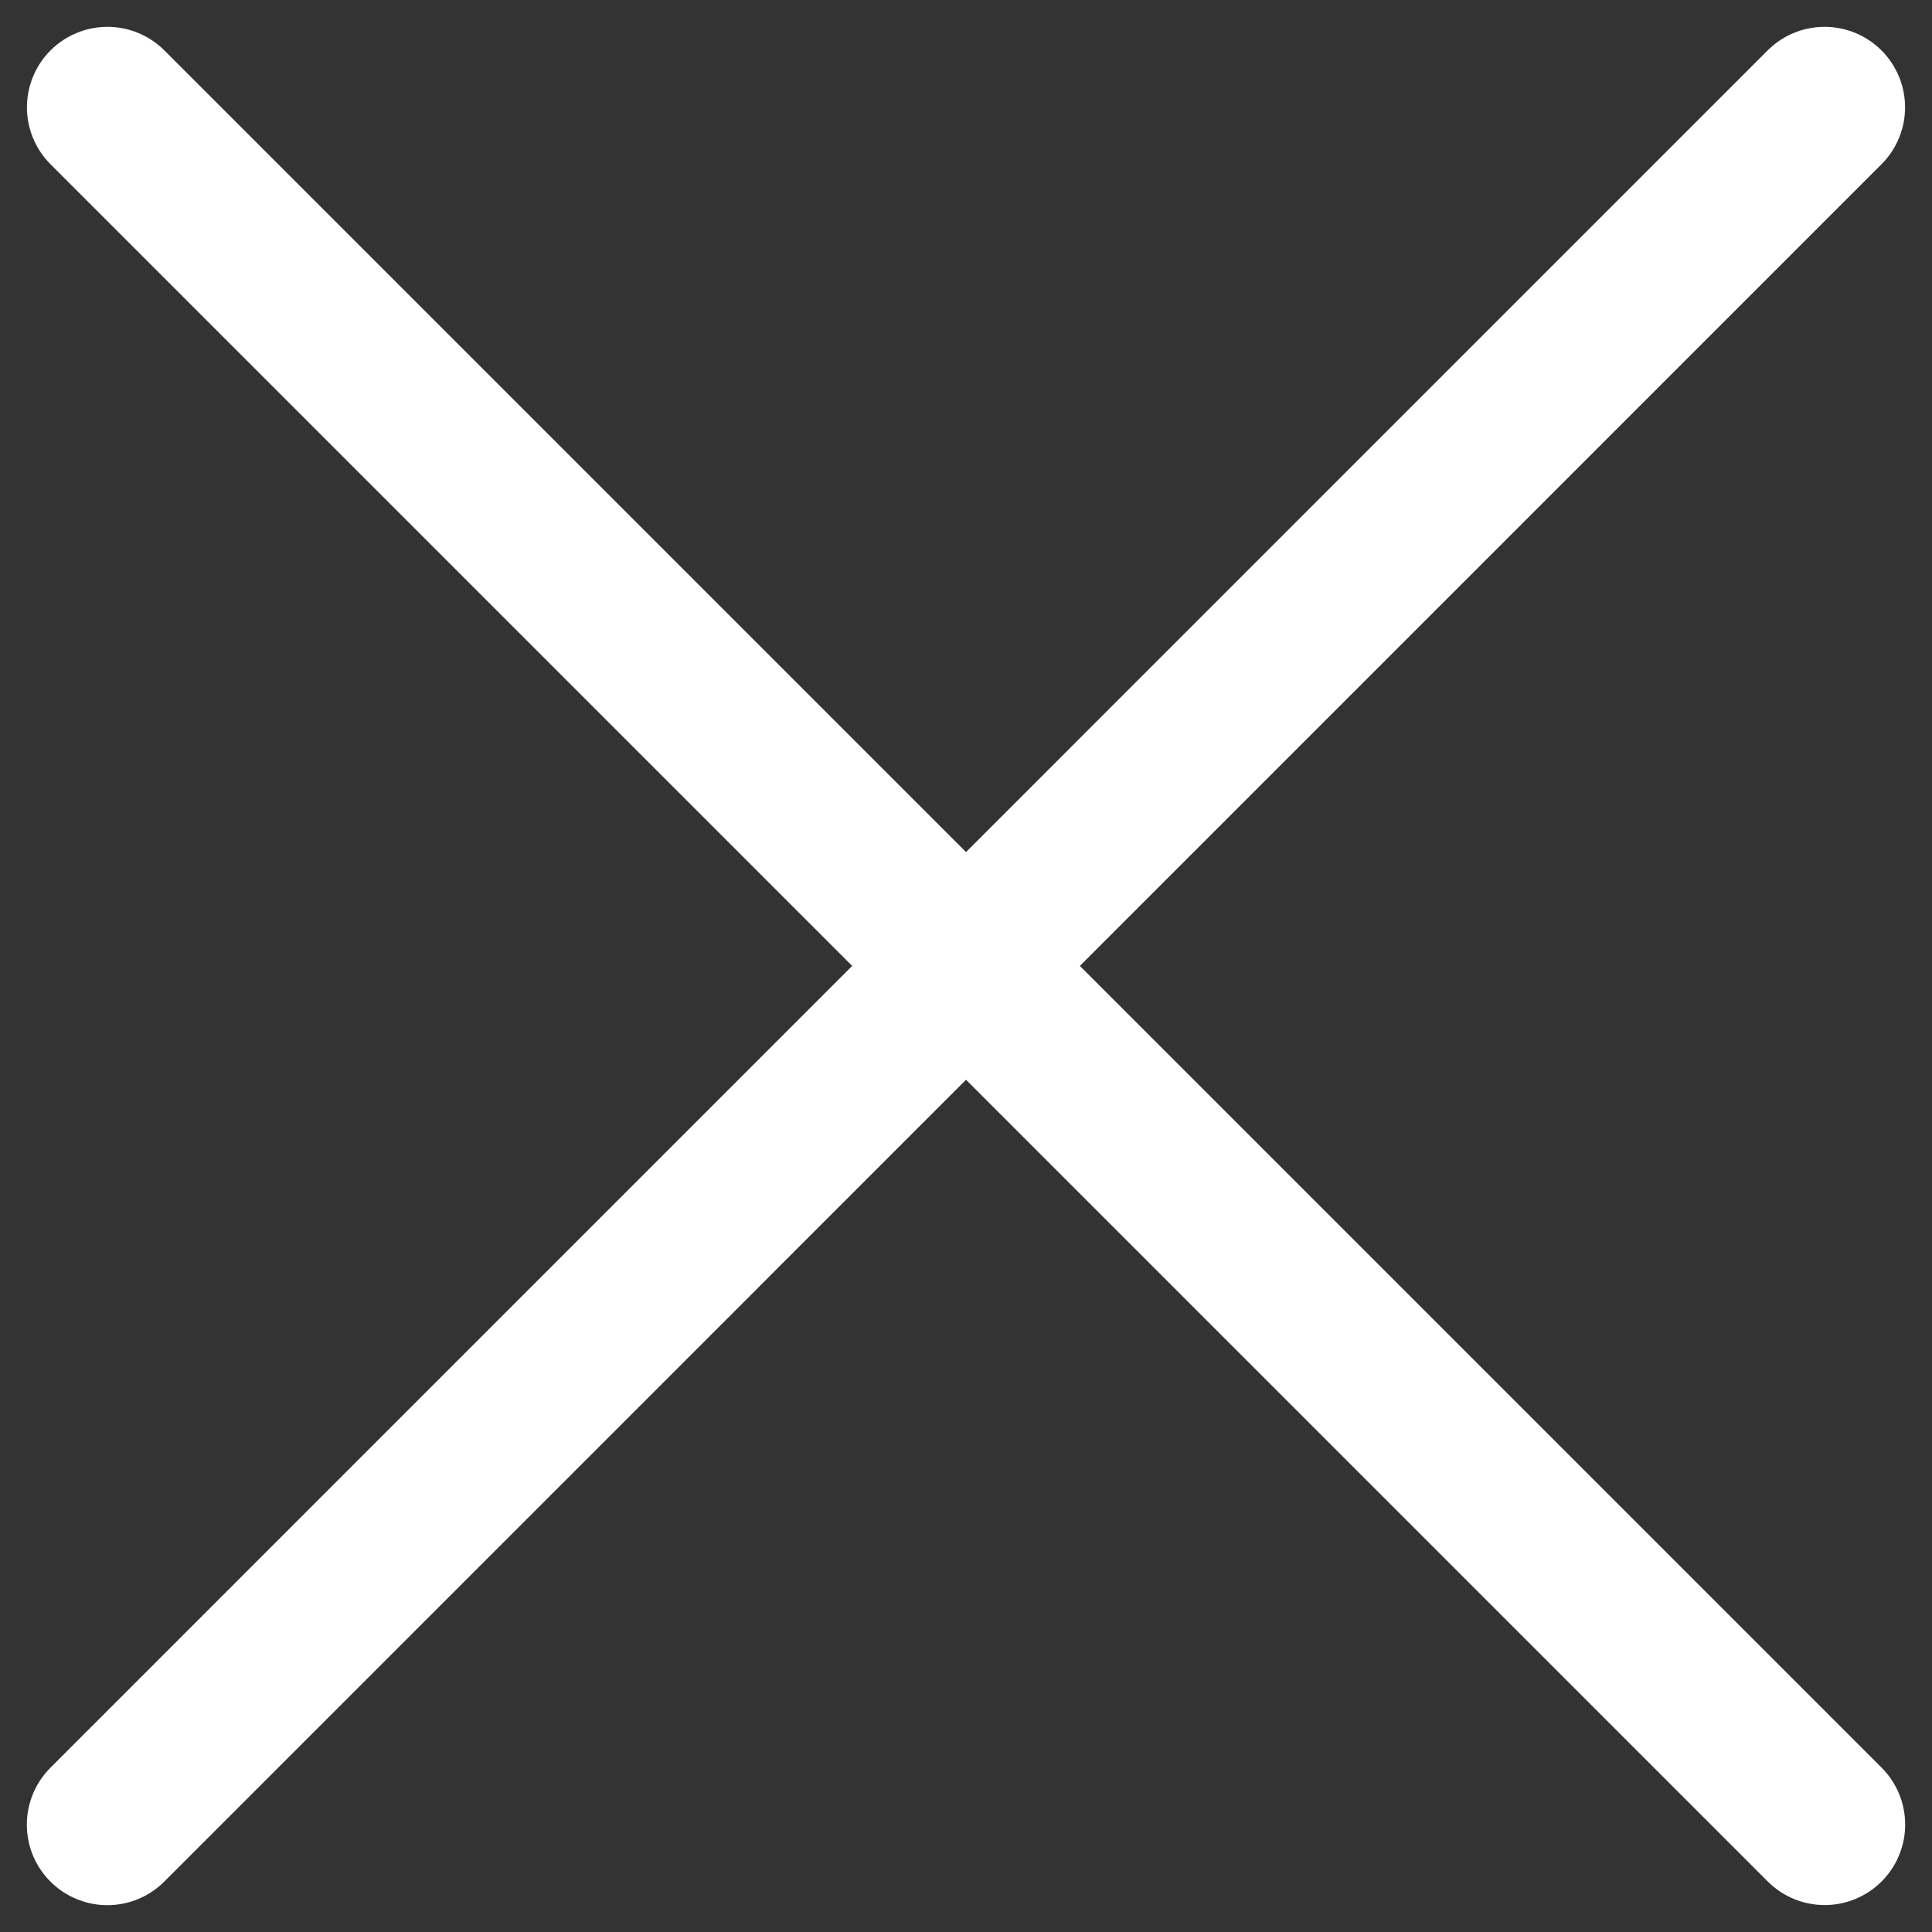 <svg width="18" height="18" viewBox="0 0 18 18" fill="none" xmlns="http://www.w3.org/2000/svg">
<rect x="0" y="0" width="18" height="18" fill="#333333" stroke="none"/>
<path d="M1.001 1L17 16.999" stroke="white" stroke-width="1.5" stroke-linecap="round"/>
<path d="M16.999 1L1 17" stroke="white" stroke-width="1.5" stroke-linecap="round"/>
</svg>
